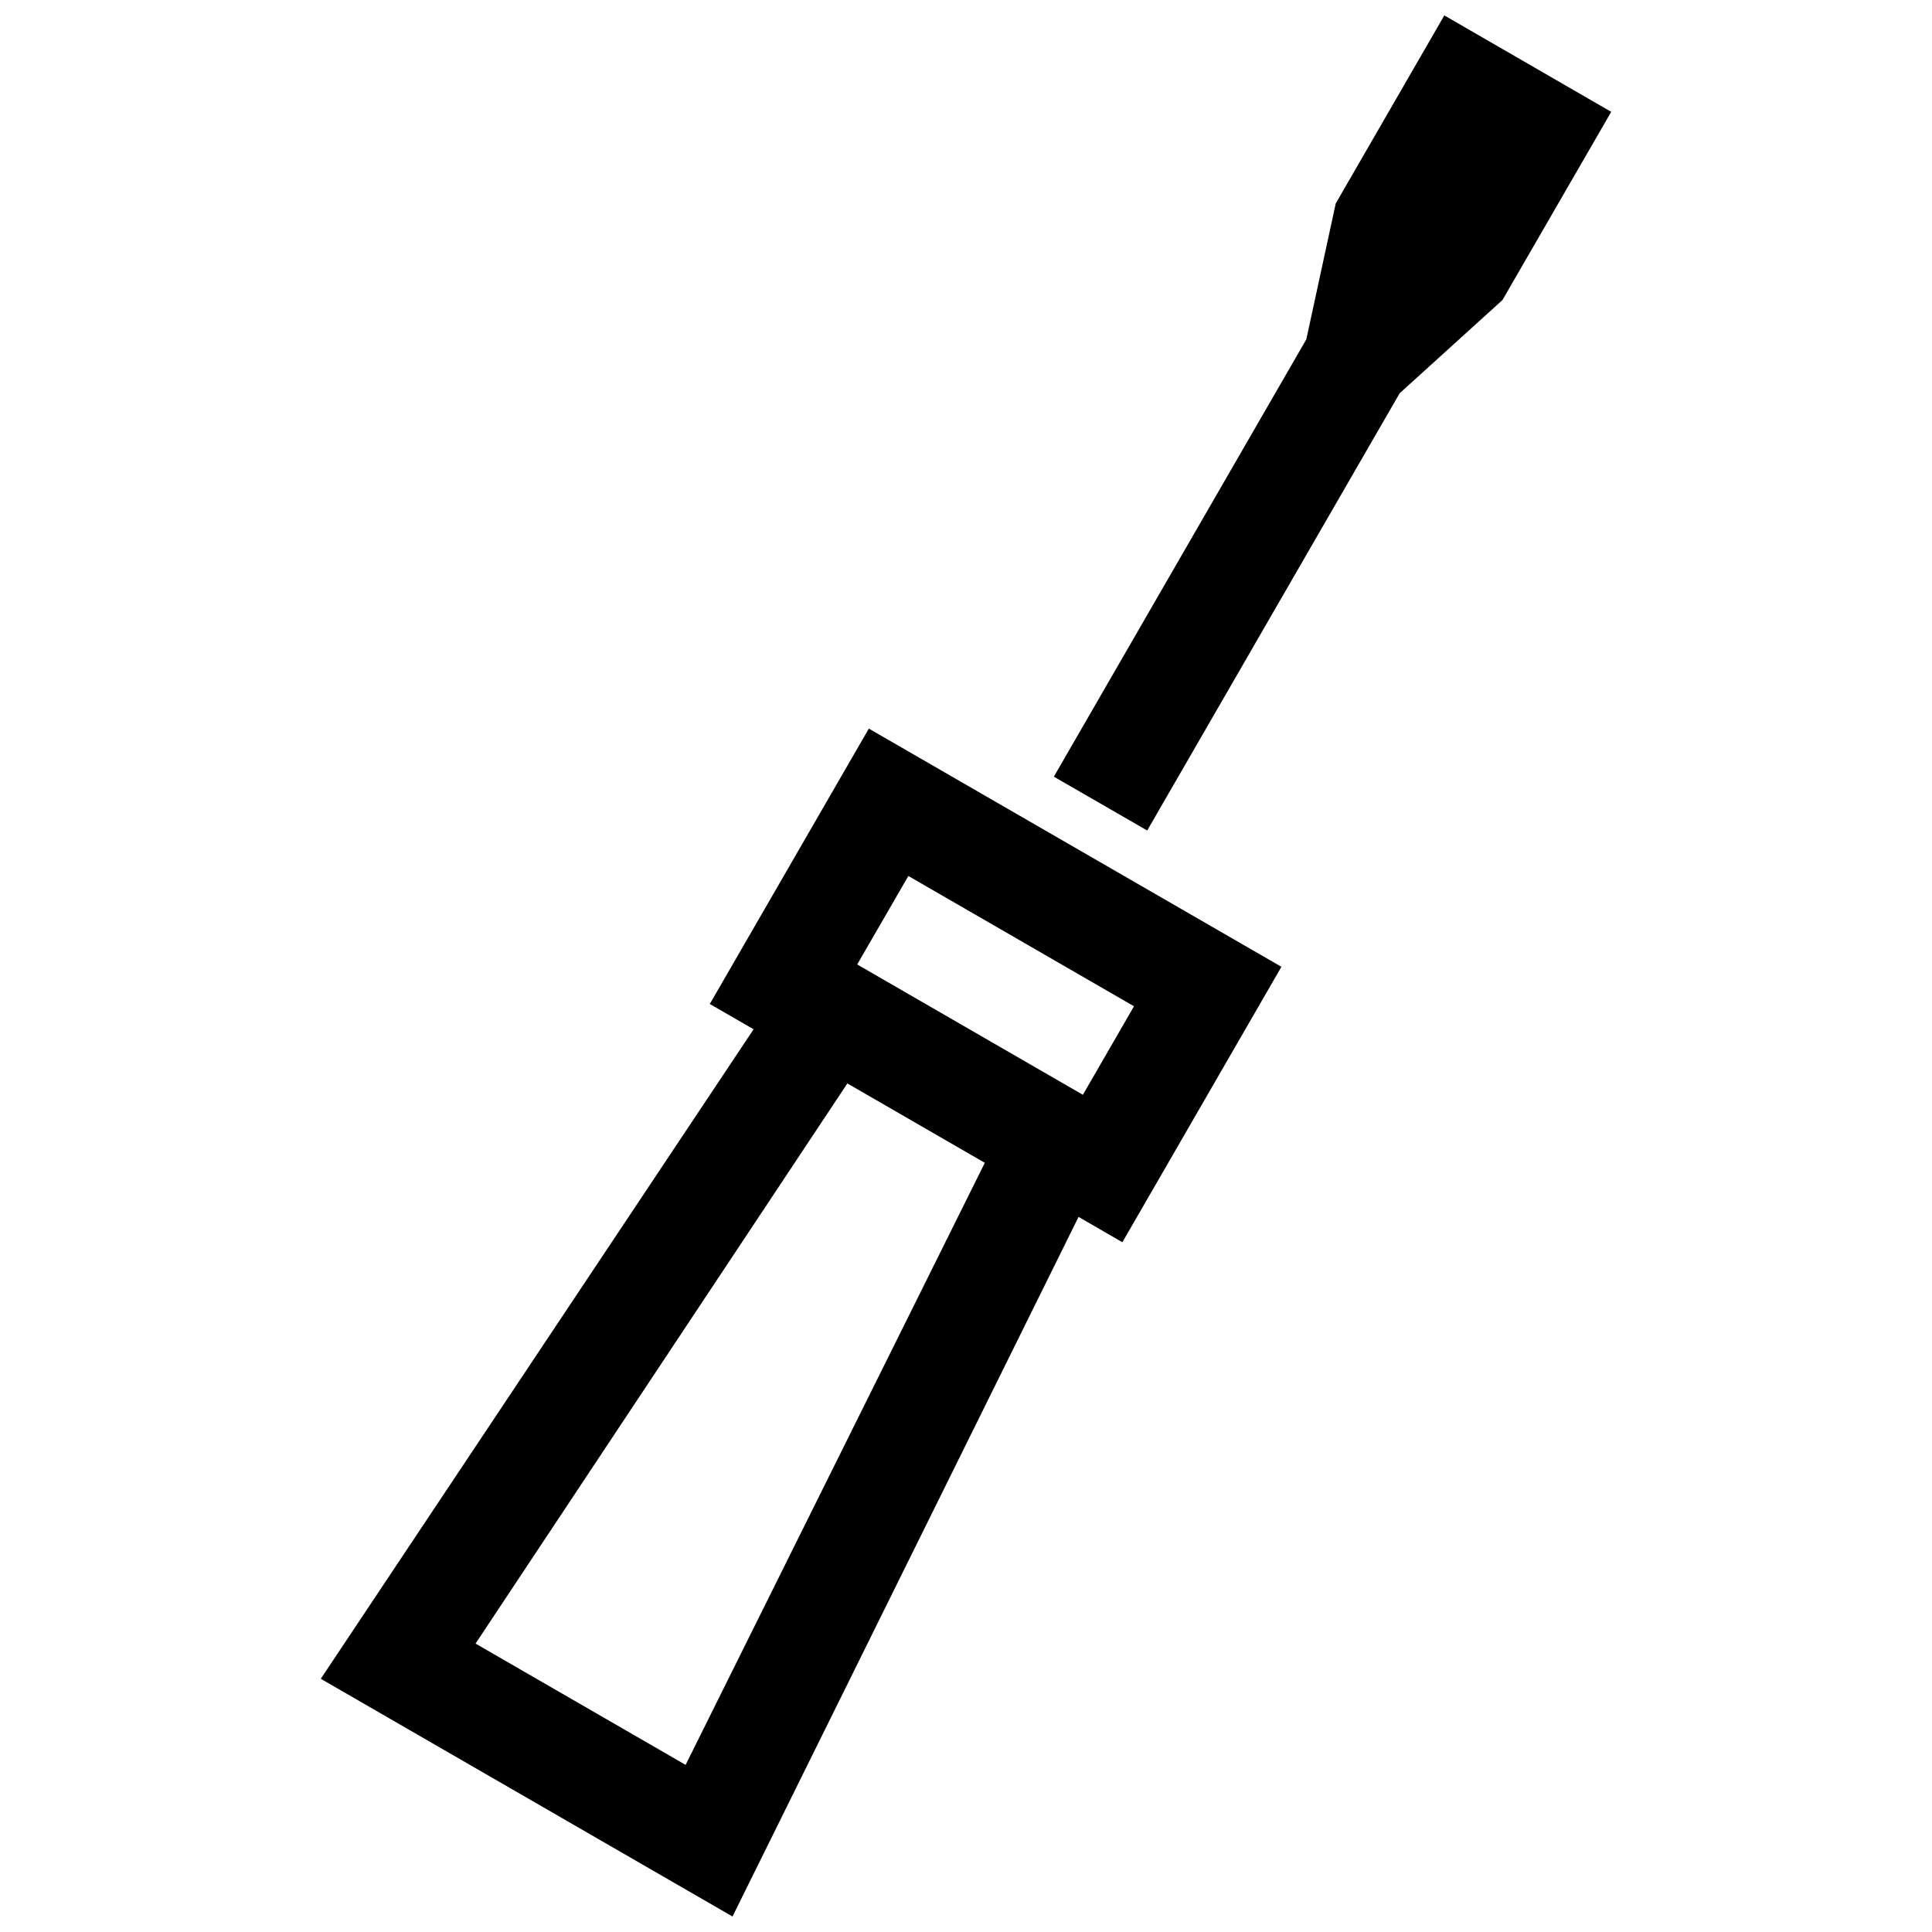 <?xml version="1.0" encoding="UTF-8"?>
<!-- Uploaded to: ICON Repo, www.svgrepo.com, Generator: ICON Repo Mixer Tools -->
<svg width="800px" height="800px" version="1.1" viewBox="144 144 512 512" xmlns="http://www.w3.org/2000/svg">
 <defs>
  <clipPath id="a">
   <path d="m229 148.09h342v503.81h-342z"/>
  </clipPath>
 </defs>
 <g clip-path="url(#a)">
  <path d="m368.56 431.12 36.426 21.039-79.289 159.55-55.672-32.145zm5.691-94.031-42.148 72.98 11.609 6.699-114.7 172.13 109.11 62.996 91.703-185.4 11.617 6.711 42.148-72.992zm49.031 12.734 24.738 14.27 66.906-115.88 27.246-24.707 28.816-49.867-44.227-25.555-28.777 49.836-7.797 36.012zm-38.562 26.32 59.801 34.531-13.551 23.457-59.801-34.543z" fill-rule="evenodd"/>
 </g>
</svg>
